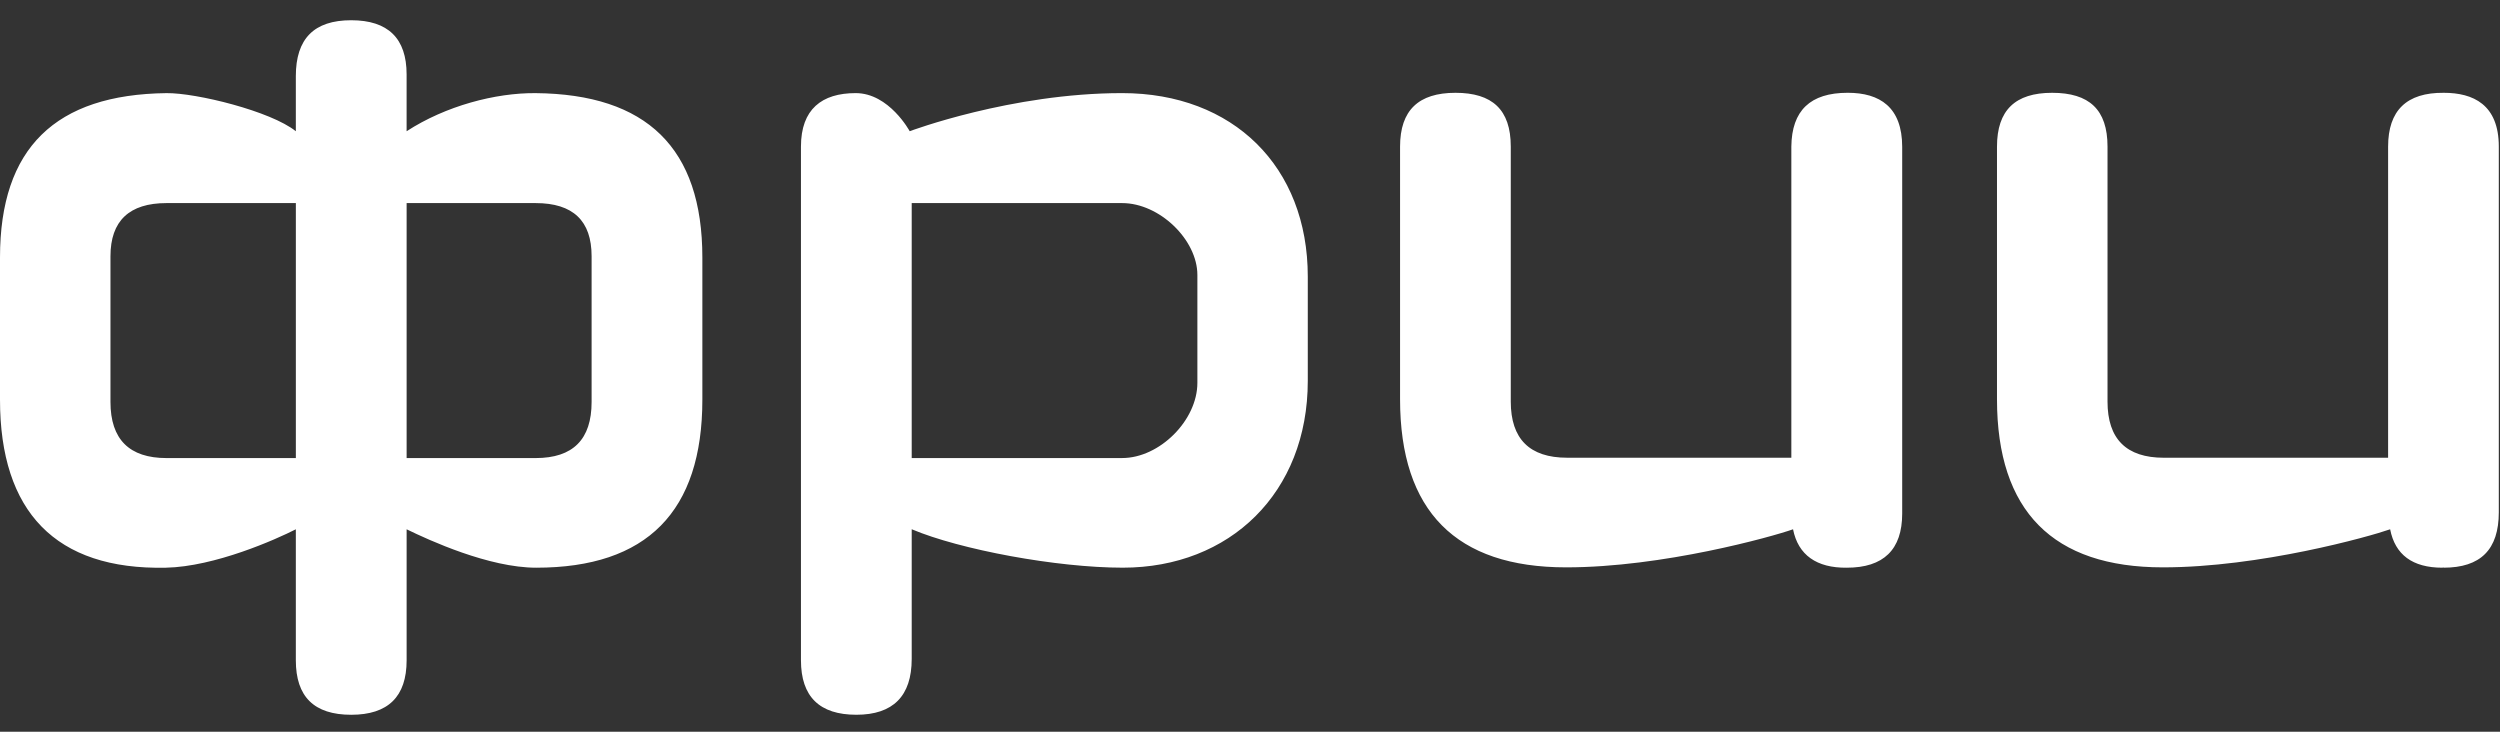 <?xml version="1.0" encoding="UTF-8"?> <svg xmlns="http://www.w3.org/2000/svg" width="123" height="36" viewBox="0 0 123 36" fill="none"><rect x="0" y="0" width="123" height="36" fill="#333333" stroke="none"/> <g clip-path="url(#clip0_144_114)"> <path d="M117.495 7.213V22.521H106.46C104.618 22.521 103.69 21.599 103.69 19.759V7.213C103.69 5.387 102.787 4.566 100.964 4.566C99.15 4.566 98.252 5.422 98.252 7.213V19.644C98.252 25.153 101.009 27.914 106.413 27.914C111.179 27.914 116.576 26.401 117.595 26.041C117.838 27.29 118.691 27.931 120.168 27.931C120.185 27.931 120.199 27.913 120.215 27.913V27.931C122.045 27.931 122.941 27.043 122.941 25.201V7.213C122.941 5.142 121.679 4.566 120.234 4.566C118.404 4.549 117.495 5.436 117.495 7.213ZM90.907 4.565C89.066 4.565 88.154 5.436 88.134 7.212V22.52H77.104C75.258 22.52 74.33 21.598 74.33 19.758V7.213C74.33 5.387 73.414 4.566 71.608 4.566C69.795 4.566 68.883 5.422 68.883 7.213V19.644C68.883 25.153 71.639 27.914 77.054 27.914C81.805 27.914 87.206 26.401 88.218 26.041C88.468 27.307 89.379 27.948 90.861 27.931C92.671 27.931 93.588 27.043 93.588 25.268V7.228C93.588 5.271 92.487 4.565 90.907 4.565ZM58.911 18.837C58.911 20.679 57.053 22.536 55.208 22.536H44.856V9.992H55.208C57.053 9.992 58.911 11.801 58.911 13.526V18.837ZM55.208 4.581C49.741 4.581 44.757 6.456 44.757 6.456C44.757 6.456 43.746 4.581 42.1 4.581C40.436 4.581 39.407 5.37 39.407 7.212V32.486C39.407 34.278 40.322 35.166 42.131 35.166C43.941 35.166 44.856 34.245 44.856 32.419V26.039C47.231 27.043 52 27.93 55.239 27.93C60.509 27.93 64.343 24.245 64.343 18.738V13.608C64.344 8.198 60.671 4.581 55.208 4.581ZM29.107 19.775C29.107 21.618 28.195 22.537 26.35 22.537H20.006V9.992H26.35C28.195 9.992 29.107 10.863 29.107 12.607V19.775ZM8.194 22.537C6.364 22.537 5.435 21.618 5.435 19.775V12.607C5.435 10.863 6.364 9.992 8.194 9.992H14.556V22.537H8.194ZM17.28 0.996C15.452 0.996 14.555 1.902 14.555 3.744V6.457C13.326 5.469 9.654 4.566 8.192 4.582C2.728 4.647 -0 7.278 -0 12.671V19.661C-0 25.168 2.728 28.046 8.16 27.931C10.569 27.882 13.59 26.534 14.555 26.041V32.487C14.555 34.279 15.452 35.167 17.28 35.167C19.09 35.167 20.006 34.279 20.006 32.487V26.041C21.119 26.583 24.057 27.931 26.381 27.931C31.831 27.931 34.556 25.169 34.556 19.661V12.671C34.556 7.278 31.816 4.632 26.349 4.582C24.373 4.566 21.931 5.207 20.005 6.457V3.66C20.006 1.885 19.09 0.996 17.28 0.996Z" fill="white"></path> </g> <defs> <clipPath id="clip0_144_114"> <rect width="122.989" height="34.689" fill="white" transform="translate(0 0.996)"></rect> </clipPath> </defs> </svg> 